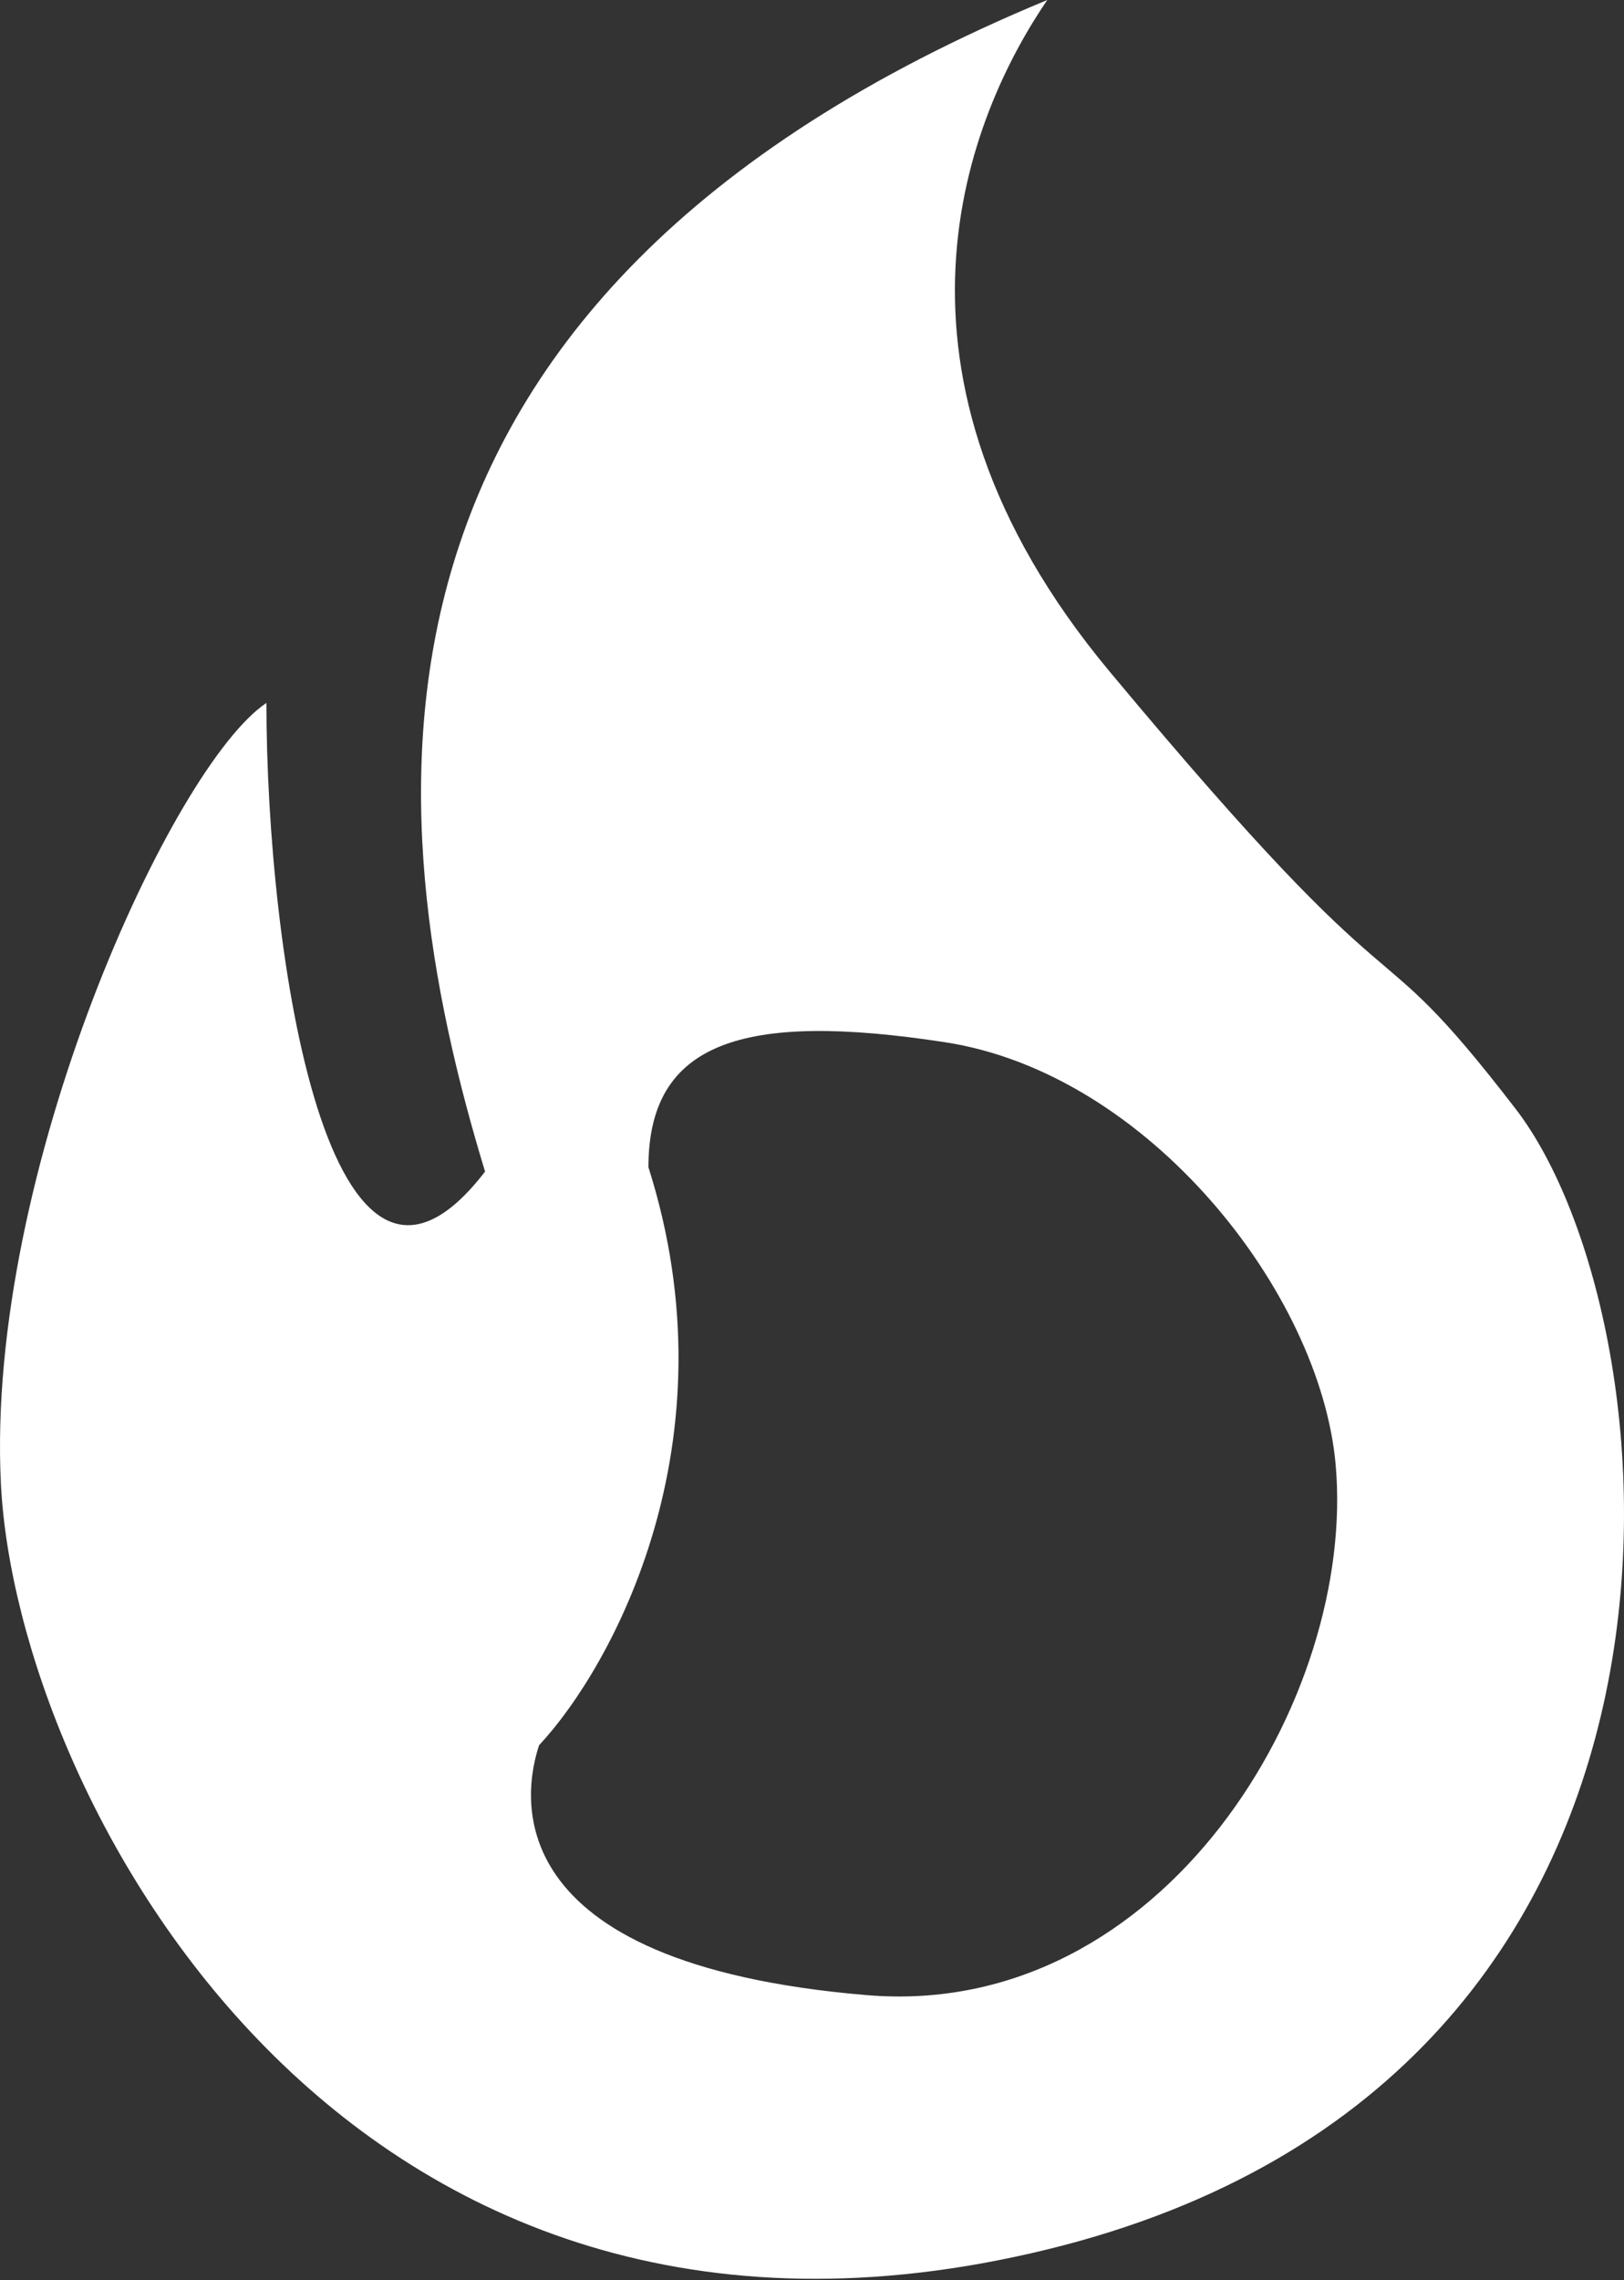 <svg width="478" height="671" viewBox="0 0 478 671" fill="none" xmlns="http://www.w3.org/2000/svg">
<rect x="0" y="0" width="478" height="671" fill="#333333" stroke="none"/>
<path d="M308.251 0C285.267 33.709 253.09 109.402 326.638 197.659C418.572 307.98 400.185 266.61 446.152 326.367C493.797 388.306 515.103 611.364 308.251 661.928C101.399 712.492 4.867 528.623 0.27 436.688C-4.326 344.754 50.835 225.239 78.415 206.853C78.415 280.433 96.801 404.511 142.768 344.754C110.591 239.029 94.963 88.257 308.251 0ZM278.193 306.699C218.436 297.506 190.856 306.7 190.856 343.474C216.598 424.376 180.13 490.568 158.679 513.552C154.082 527.342 144.889 577.906 255.21 587.1C342.547 594.378 399.354 499.479 393.111 430.812C388.514 380.248 337.951 315.893 278.193 306.699Z" fill="white"/>
</svg>
